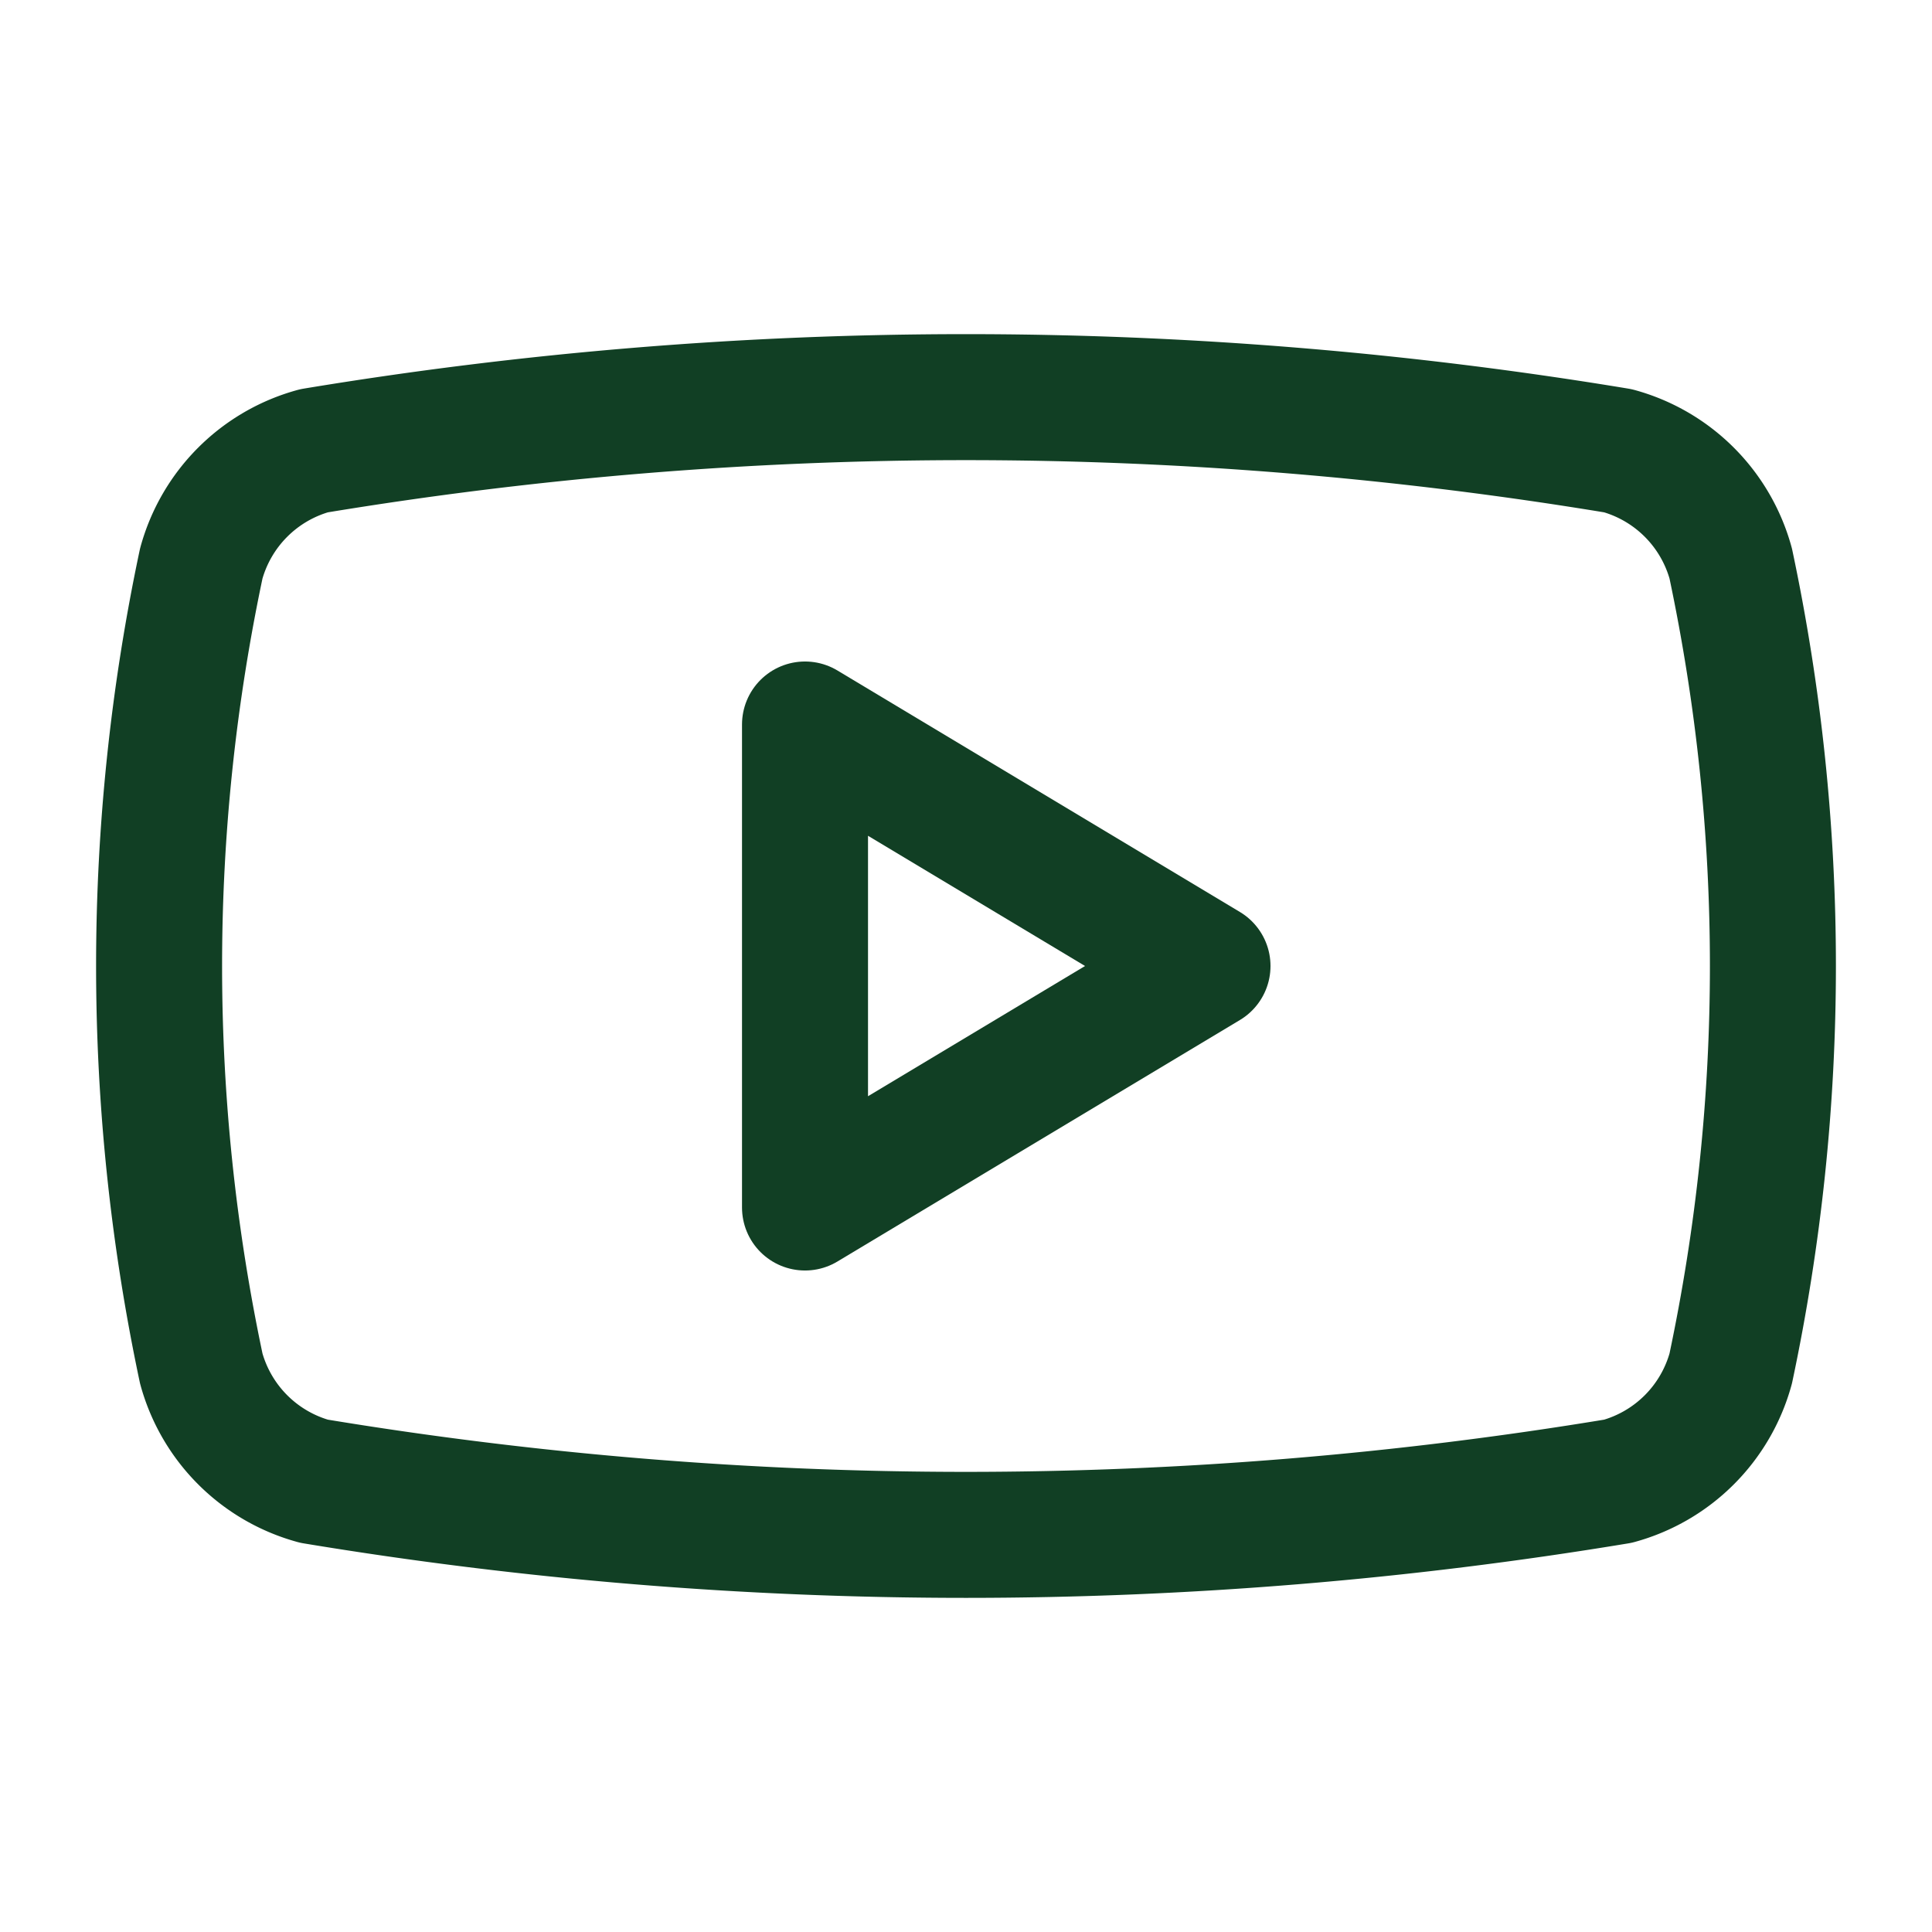 <?xml version="1.0" encoding="UTF-8"?> <svg xmlns:xlink="http://www.w3.org/1999/xlink" xmlns="http://www.w3.org/2000/svg" fill="none" viewBox="0 0 46 46" width="46" height="46"><path stroke="#113F24" stroke-linecap="round" stroke-linejoin="round" stroke-width="3px" d="M4.792 32.583a46.23 46.23 0 0 1 0-19.166 3.833 3.833 0 0 1 2.683-2.684 94.992 94.992 0 0 1 31.05 0 3.834 3.834 0 0 1 2.683 2.684 46.228 46.228 0 0 1 0 19.166 3.832 3.832 0 0 1-2.683 2.684 94.975 94.975 0 0 1-31.05 0 3.834 3.834 0 0 1-2.683-2.684Z" fill="none"></path><path stroke="#113F24" stroke-linecap="round" stroke-linejoin="round" stroke-width="3px" d="M19.167 28.75 28.75 23l-9.583-5.75v11.5Z" fill="none"></path></svg> 